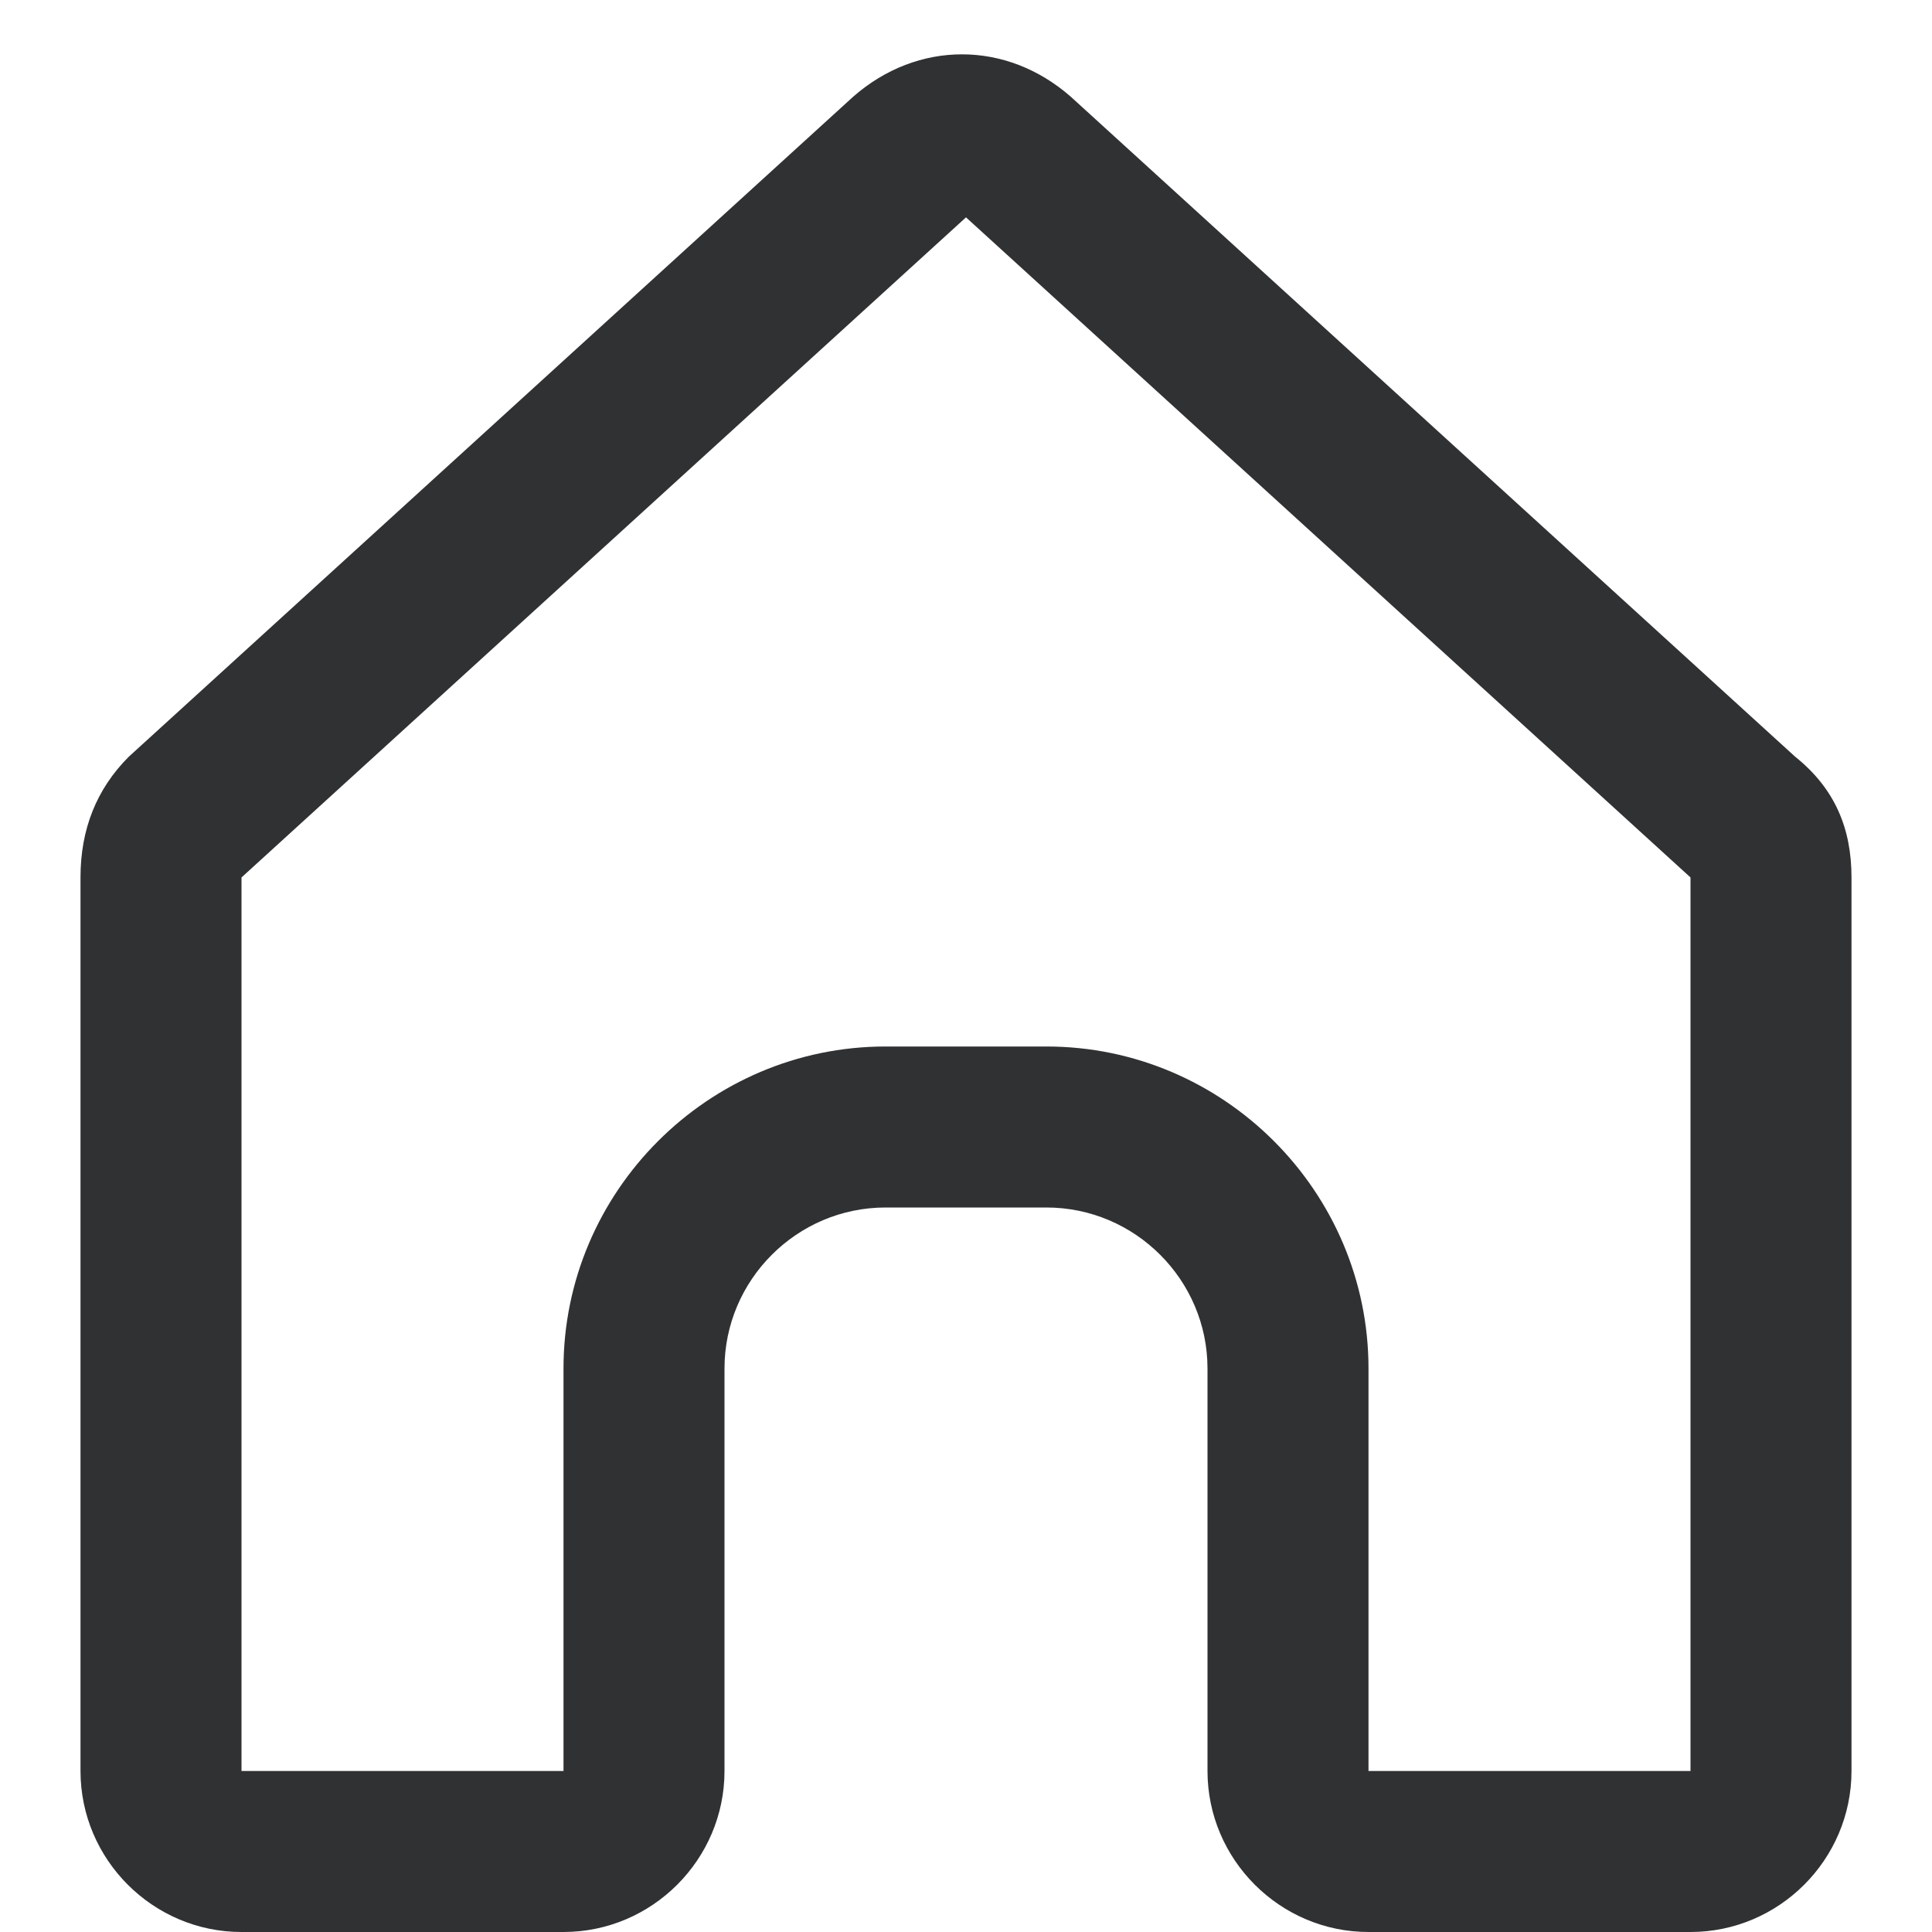 <?xml version="1.0" standalone="no"?><!DOCTYPE svg PUBLIC "-//W3C//DTD SVG 1.1//EN" "http://www.w3.org/Graphics/SVG/1.1/DTD/svg11.dtd"><svg t="1705240135929" class="icon" viewBox="0 0 1024 1024" version="1.1" xmlns="http://www.w3.org/2000/svg" p-id="5842" xmlns:xlink="http://www.w3.org/1999/xlink" width="200" height="200"><path d="M951.467 401.067l-384-349.867c-34.133-29.867-81.067-29.867-115.2 0l-384 349.867c-17.067 17.067-25.6 38.4-25.6 64V938.667c0 46.933 38.4 85.333 85.333 85.333h170.667c46.933 0 85.333-38.4 85.333-85.333v-213.333c0-46.933 38.4-85.333 85.333-85.333h85.333c46.933 0 85.333 38.4 85.333 85.333v213.333c0 46.933 38.4 85.333 85.333 85.333h170.667c46.933 0 85.333-38.4 85.333-85.333V465.067c0-25.6-8.533-46.933-29.867-64zM896 938.667h-170.667v-213.333c0-93.867-76.8-170.667-170.667-170.667h-85.333c-93.867 0-170.667 76.8-170.667 170.667v213.333H128V465.067l384-349.867 384 349.867V938.667z" fill="#303133" p-id="5843"></path></svg>